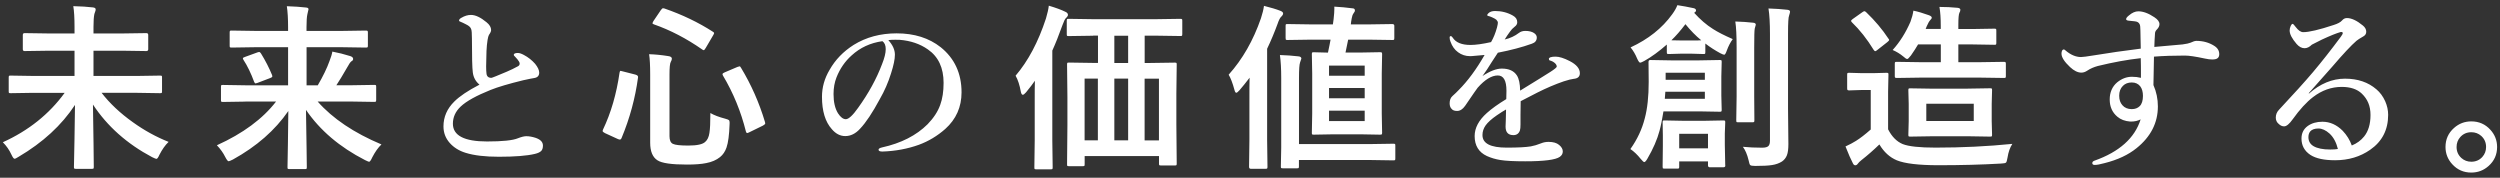 <svg xmlns="http://www.w3.org/2000/svg" viewBox="0 0 422 30">
    <rect x="0" y="0" width="422" height="30" fill="#333333" stroke="none"/>
    <path d="m5.64 15.67-3.84.06c-.16 0-.25-.02-.29-.06-.03-.04-.04-.13-.04-.26v-2.33c0-.16.02-.25.06-.28s.13-.04.28-.04l3.84.06h6.93v-4.26h-4.29l-4.15.06c-.2 0-.29-.11-.29-.32v-2.39c0-.21.1-.32.29-.32l4.15.06h4.29v-1.05c0-1.57-.07-2.76-.21-3.56 1.31.03 2.41.1 3.3.21.32.03.48.14.48.34 0 .11-.03.25-.1.42-.07.17-.11.28-.12.35-.1.47-.15 1.2-.15 2.18v1.11h4.8l4.13-.06c.21 0 .31.11.31.32v2.39c0 .21-.1.32-.31.32l-4.13-.06h-4.8v4.26h7.38l3.84-.06c.18 0 .28.02.31.06.03.04.04.13.04.26v2.33c0 .15-.02.24-.05.27-.03.03-.13.05-.3.05l-3.84-.06h-6.01c1.38 1.79 3.14 3.44 5.29 4.97 1.92 1.38 3.93 2.48 6.02 3.31-.56.53-1.07 1.25-1.55 2.18-.2.46-.37.69-.51.69-.08 0-.32-.1-.72-.29-4.24-2.25-7.57-5.21-9.99-8.88 0 .86.04 3.11.1 6.74.03 1.98.04 3.24.04 3.78 0 .16-.02.25-.06.29-.04.03-.13.04-.26.04h-2.71c-.16 0-.25-.02-.28-.07-.03-.03-.04-.12-.04-.26 0-.27.03-1.77.09-4.48.05-2.37.08-4.37.09-5.98-2.26 3.43-5.42 6.34-9.51 8.75-.35.22-.58.34-.69.34-.14 0-.32-.24-.54-.72-.36-.78-.84-1.47-1.44-2.07 4.35-1.97 7.82-4.75 10.43-8.33h-5.27ZM41.44 17.15l-3.82.06c-.16 0-.25-.02-.28-.07-.03-.04-.04-.13-.04-.28v-2.2c0-.16.02-.25.06-.28s.13-.04.26-.04l3.82.06h7.19v-6.43h-5.52l-4.01.06c-.16 0-.25-.02-.29-.06-.03-.04-.04-.13-.04-.26v-2.23c0-.16.02-.25.07-.28.03-.03.12-.04.26-.04l4.01.06h5.52v-.63c0-1.43-.07-2.61-.21-3.54 1.23.04 2.31.11 3.24.22.28.02.42.12.42.29 0 .03-.06.31-.19.83-.1.43-.15 1.15-.15 2.17v.66h5.98l4.01-.06c.18 0 .28.02.31.06.04.04.06.13.06.26v2.23c0 .16-.02.25-.07.28-.04.03-.14.04-.29.04l-4.01-.06h-5.98v6.43h1.89c.9-1.54 1.56-2.91 1.98-4.09.25-.64.42-1.18.48-1.6 1.01.19 2.02.44 3.03.76.32.11.48.26.48.47 0 .18-.09.31-.28.4-.17.11-.42.47-.75 1.08-.71 1.24-1.31 2.23-1.8 2.97h2.58l3.81-.06c.16 0 .25.02.29.06.03.04.04.13.04.26v2.2c0 .16-.02.25-.05.29-.03.04-.13.06-.29.06l-3.81-.06h-5.73c2.54 2.88 6.13 5.29 10.77 7.24-.56.53-1.07 1.25-1.55 2.18-.22.5-.41.75-.54.75-.06 0-.29-.1-.69-.29-4.27-2.19-7.59-5.01-9.96-8.47.02 1.37.05 3.5.1 6.39.03 1.81.04 2.9.04 3.28 0 .16-.02.25-.06.28s-.13.04-.26.04h-2.62c-.16 0-.25-.02-.28-.06-.03-.04-.04-.13-.04-.26 0-.22.02-1.54.07-3.94.04-2.15.06-3.99.07-5.54-2.24 3.25-5.36 5.98-9.36 8.19-.4.2-.64.29-.72.29-.13 0-.32-.24-.57-.72-.34-.69-.81-1.35-1.41-1.98 4.4-1.99 7.73-4.45 9.99-7.38h-5.19ZM44.04 9c.77 1.25 1.4 2.48 1.89 3.68.03.09.04.16.04.21 0 .11-.12.2-.35.28l-2.15.82c-.16.06-.26.09-.32.09-.1 0-.18-.09-.25-.26-.55-1.48-1.15-2.72-1.8-3.71-.07-.11-.1-.19-.1-.25 0-.1.12-.18.35-.25l2.09-.76c.14-.05.24-.07.31-.07.1 0 .2.08.29.23ZM80.92 14.27c-.62-.51-1-1.19-1.11-2.04-.1-.75-.15-2.67-.15-5.74 0-.84-.04-1.36-.12-1.55-.08-.31-.37-.59-.88-.83-.4-.21-.7-.35-.89-.42-.19-.06-.28-.13-.28-.21 0-.18.13-.34.4-.48.54-.32 1.07-.48 1.61-.48.75 0 1.63.41 2.62 1.23.52.42.78.86.78 1.32 0 .21-.12.48-.37.83-.08.14-.16.42-.23.85-.09.56-.15 1.18-.18 1.86-.04 1.26-.06 2.12-.06 2.59 0 .51.02.91.06 1.22.05.48.33.72.83.72.1 0 .97-.35 2.62-1.05.66-.28 1.29-.59 1.89-.92.18-.11.26-.25.26-.44 0-.12-.04-.23-.12-.35-.13-.22-.33-.47-.6-.75-.19-.18-.28-.29-.28-.35 0-.22.23-.34.69-.34.26 0 .61.11 1.03.34.72.38 1.35.88 1.89 1.49.46.58.69 1.07.69 1.49 0 .52-.28.82-.83.91-.21.02-.83.15-1.89.38-2.41.59-4.24 1.13-5.49 1.63-2.41.97-4.09 1.9-5.04 2.8-.88.83-1.32 1.8-1.32 2.9 0 2 1.92 3 5.76 3 2.6 0 4.34-.18 5.21-.54.59-.23 1.06-.35 1.42-.35.47 0 .98.09 1.52.26.86.28 1.29.72 1.29 1.32 0 .41-.1.71-.29.91-.21.21-.57.38-1.08.5-1.34.32-3.36.48-6.06.48-2.33 0-4.2-.22-5.61-.66-1.11-.34-2.01-.9-2.7-1.68-.7-.79-1.05-1.72-1.05-2.78 0-1.6.61-3 1.83-4.2.89-.89 2.3-1.84 4.23-2.84ZM105.13 12.05l2.12.54c.3.09.45.21.45.37v.12c-.47 3.48-1.39 6.88-2.77 10.2-.08.19-.18.28-.29.28-.08 0-.19-.03-.34-.09l-2.18-1c-.26-.13-.4-.25-.4-.37 0-.05.02-.12.06-.21 1.36-2.85 2.29-6.06 2.8-9.62.03-.21.09-.31.18-.31.05 0 .17.03.37.09ZM119.91 19.08c.62.36 1.46.68 2.49.95.36.1.58.18.64.25.08.07.12.21.12.42 0 .08 0 .19-.01.32-.06 1.76-.23 3.05-.51 3.87-.23.68-.6 1.23-1.1 1.63-.61.49-1.38.83-2.33 1.01-.81.17-1.89.25-3.25.25-2.6 0-4.26-.24-4.98-.72-.82-.52-1.23-1.51-1.23-2.97v-11.51c0-1.49-.06-2.64-.18-3.43.98.03 2.04.13 3.18.31.44.05.66.2.66.44 0 .16-.06.34-.18.54-.15.25-.22.97-.22 2.14v10.4c0 .68.19 1.12.57 1.3.4.2 1.27.29 2.61.29 1.48 0 2.44-.21 2.86-.63.36-.31.6-.81.7-1.49.11-.65.16-1.78.16-3.37ZM112.15 1.43c3.03 1.05 5.75 2.36 8.16 3.91.16.09.23.17.23.25 0 .07-.05.19-.15.35l-1.26 2.15c-.15.25-.26.38-.34.38-.05 0-.13-.03-.23-.1-2.68-1.87-5.41-3.29-8.19-4.26-.16-.06-.23-.12-.23-.19 0-.04.05-.16.15-.35l1.26-1.86c.15-.21.27-.32.38-.32.05 0 .12.01.22.04ZM125.07 11.42c1.74 2.87 3.09 5.93 4.06 9.18.03.11.04.19.04.23 0 .11-.13.23-.38.37l-2.27 1.11c-.2.1-.33.15-.4.15-.09 0-.16-.09-.21-.26-.84-3.37-2.13-6.52-3.88-9.45-.05-.1-.07-.18-.07-.23 0-.11.13-.21.38-.31l2.14-.91c.19-.07.3-.1.35-.1.09 0 .17.07.23.22ZM149.95 6.77c.74.82 1.11 1.64 1.11 2.46 0 .76-.22 1.82-.66 3.18-.47 1.51-1.1 2.95-1.89 4.32-1.23 2.29-2.34 3.96-3.34 5.01-.75.82-1.58 1.23-2.49 1.23-.85 0-1.61-.39-2.27-1.17-1.1-1.22-1.66-3.04-1.66-5.46 0-1.6.43-3.12 1.29-4.56.96-1.69 2.31-3.09 4.06-4.2 2.1-1.3 4.52-1.95 7.25-1.95 2.98 0 5.46.78 7.44 2.34 2.34 1.88 3.52 4.42 3.52 7.62 0 2.48-.92 4.54-2.75 6.18-1.34 1.18-2.82 2.07-4.45 2.67-1.92.69-3.97 1.07-6.15 1.14-.44 0-.66-.1-.66-.31 0-.17.19-.29.57-.38 3.23-.71 5.81-2.02 7.72-3.93 1.02-1.05 1.72-2.14 2.12-3.25.38-1.04.57-2.28.57-3.72 0-2.54-.88-4.42-2.64-5.64-1.33-.94-2.93-1.48-4.8-1.63-.21 0-.45-.01-.73-.01-.47 0-.85.02-1.16.06ZM148.95 6.95c-2.03.29-3.76 1.09-5.19 2.4-1.12 1-1.97 2.23-2.55 3.69-.34.85-.51 1.8-.51 2.84 0 1.35.25 2.43.75 3.24.43.66.87 1 1.33 1s1.17-.64 2.07-1.92c1.77-2.46 3.11-4.91 4.03-7.35.42-1.04.63-1.89.63-2.55s-.19-1.08-.56-1.35ZM171.43 12.78c2.12-2.48 3.83-5.7 5.13-9.67.25-.86.42-1.58.48-2.15 1.21.36 2.13.7 2.75 1.01.32.13.48.31.48.54 0 .15-.11.33-.34.54-.16.14-.35.54-.59 1.2-.61 1.7-1.18 3.13-1.71 4.29v15.18l.06 4.53c0 .16-.02.25-.06.29-.04.03-.13.04-.26.04h-2.45c-.16 0-.25-.02-.28-.06-.03-.04-.04-.13-.04-.28l.06-4.53v-6.36c0-1.62 0-2.86.03-3.72-.32.48-.82 1.13-1.49 1.95-.25.28-.43.42-.54.42-.16 0-.27-.17-.34-.51-.2-1.11-.49-2.02-.89-2.72ZM184.51 6.03l-4.12.06c-.16 0-.25-.02-.28-.06-.03-.04-.04-.13-.04-.28v-2.21c0-.18.02-.28.06-.32.04-.03.13-.04.26-.04l4.12.06h10.61l4.12-.06c.16 0 .25.02.29.07.03.04.04.14.04.29v2.21c0 .17-.02.26-.07.29-.03.03-.12.04-.26.04l-4.12-.06h-1.9v4.61h.92l4.16-.06c.17 0 .26.02.29.06.03.04.04.13.04.26l-.06 4.92v5.23l.06 6.56c0 .16-.02.25-.06.29-.04.03-.13.04-.26.04h-2.34c-.17 0-.26-.02-.29-.07-.03-.03-.04-.12-.04-.26v-1.26h-12.55v1.38c0 .16-.02.25-.06.29-.04.03-.13.04-.28.04h-2.31c-.16 0-.25-.02-.28-.06-.03-.04-.04-.13-.04-.28l.06-6.59v-4.75l-.06-5.49c0-.16.02-.25.06-.28s.13-.04.28-.04l4.1.06h.78v-4.61h-.81ZM183.08 23.69h2.24v-10.42h-2.24v10.42ZM188.1 10.64h2.33v-4.61h-2.33v4.61ZM188.1 23.69h2.33v-10.42h-2.33v10.42ZM195.63 13.28h-2.42v10.42h2.42v-10.42ZM207.39 12.62c2.35-2.62 4.17-5.8 5.46-9.54.26-.79.43-1.49.51-2.09 1.17.29 2.09.57 2.75.83.32.12.48.27.48.45 0 .16-.1.34-.31.54-.2.17-.41.58-.63 1.23-.53 1.44-1.11 2.83-1.76 4.19v15.37l.06 4.56c0 .16-.02.25-.07.29-.03.03-.12.04-.26.04h-2.49c-.2 0-.29-.11-.29-.34l.06-4.56v-6.5c0-1.73 0-3.05.03-3.97-.61.8-1.18 1.51-1.71 2.12-.25.28-.43.42-.54.42-.13 0-.23-.18-.32-.54-.3-1.1-.62-1.94-.97-2.52ZM216.05 9.29c1.05.03 2.09.1 3.11.22.34.03.51.16.51.38 0 .02-.07.24-.22.66-.12.33-.18 1.2-.18 2.61v11.16h12l3.93-.06c.16 0 .25.02.29.06.03.05.04.15.04.29v2.14c0 .15-.02.24-.05.27-.03.03-.13.05-.29.05l-3.93-.06h-12v1.08c0 .16-.02.25-.07.28-.03.03-.12.04-.26.04h-2.4c-.16 0-.25-.02-.28-.06-.03-.04-.04-.13-.04-.26l.06-3.18v-11.73c0-1.53-.07-2.83-.22-3.9ZM221.42 6.69l-4.1.06c-.16 0-.25-.02-.28-.07-.02-.03-.03-.12-.03-.28v-2.05c0-.15.02-.23.06-.25.03-.03.11-.04.25-.04l4.1.06h3.57l.12-.86c.09-.78.13-1.39.13-1.82 0-.15 0-.25-.01-.32 1.07.06 2.08.15 3.03.28.3 0 .45.12.45.35 0 .15-.07.31-.22.48-.17.24-.27.53-.32.86-.08.42-.13.76-.15 1.03h2.93l4.07-.06c.22 0 .34.1.34.29v2.05c0 .17-.02.27-.06.31-.04.03-.13.04-.28.04l-4.07-.06h-3.38s-.16.76-.45 2.18h2.46l3.35-.06c.18 0 .28.02.31.06.04.04.06.13.06.28l-.06 3.27v6.75l.06 3.22c0 .16-.02.25-.06.29-.04.03-.14.05-.31.05l-3.35-.06h-4.44l-3.38.06c-.16 0-.25-.02-.28-.06-.03-.04-.04-.13-.04-.28l.06-3.22v-6.75l-.06-3.27c0-.17.02-.26.06-.29s.13-.04.26-.04l2.4.06c.07-.29.15-.69.25-1.2.09-.46.15-.79.19-.98h-3.18ZM224.34 11.07v1.71h6.02v-1.71h-6.02ZM224.34 16.59h6.02v-1.74h-6.02v1.74ZM230.36 20.44v-1.76h-6.02v1.76h6.02ZM261.44 9.98c0-.28.38-.42 1.14-.42.62 0 1.42.25 2.39.75 1.14.59 1.71 1.27 1.71 2.05 0 .58-.35.89-1.05.95-.33.03-.89.17-1.67.42-1.46.5-2.93 1.13-4.44 1.89-1.72.88-2.66 1.37-2.83 1.46-.02.51-.03 1.27-.03 2.29v1.63c0 .47-.03.81-.1 1.03-.19.52-.55.78-1.1.78-.88 0-1.32-.48-1.32-1.44 0-.15.01-.52.04-1.13.02-.6.03-1.18.04-1.76-.4.22-.92.55-1.55.98-.9.62-1.53 1.19-1.9 1.71-.35.5-.53 1.04-.53 1.63 0 1.42 1.36 2.12 4.09 2.12 1.88 0 3.23-.07 4.07-.21.51-.09 1.1-.26 1.77-.53.39-.16.8-.23 1.23-.23.78 0 1.37.17 1.77.51.42.34.63.71.63 1.11 0 .37-.17.67-.51.91-.71.5-2.66.75-5.84.75-1.88 0-3.29-.07-4.2-.22-.8-.13-1.55-.35-2.26-.67-1.38-.64-2.07-1.77-2.07-3.37 0-1.37.69-2.67 2.07-3.9.8-.72 1.89-1.5 3.27-2.34.02-.36.03-.83.03-1.41 0-1.72-.49-2.58-1.46-2.58-1.04 0-2.17.69-3.4 2.07-.11.13-.82 1.15-2.12 3.06-.41.58-.86.86-1.35.86-.43 0-.74-.11-.92-.34-.22-.21-.34-.53-.34-.95 0-.54.16-.95.48-1.23.4-.36.75-.69 1.04-1 1.54-1.54 3-3.52 4.38-5.93-.92.09-1.64.15-2.15.19-.1 0-.2.01-.31.01-.75 0-1.43-.22-2.02-.66-.58-.42-1-1.01-1.27-1.77-.1-.24-.15-.47-.15-.69 0-.18.06-.26.18-.26s.23.09.34.26c.52.82 1.52 1.23 3 1.23.88 0 2.04-.16 3.47-.48.42-.72.75-1.54 1-2.46.1-.39.15-.66.15-.81 0-.16-.09-.33-.26-.51-.12-.11-.36-.24-.73-.41-.24-.11-.45-.18-.63-.22-.12-.02-.18-.07-.18-.15s.07-.19.21-.32c.24-.24.62-.37 1.11-.37 1.11 0 2.12.26 3.03.78.48.27.72.64.72 1.11 0 .3-.14.55-.42.75-.33.25-.6.54-.81.85-.31.42-.61.86-.89 1.32.91-.21 1.71-.58 2.4-1.11.28-.22.64-.34 1.08-.34.62 0 1.1.12 1.46.35.32.21.48.46.48.76 0 .52-.28.87-.83 1.05-1.67.6-3.58 1.1-5.74 1.52-.63.95-.99 1.48-1.05 1.6-.5.83-1.02 1.61-1.55 2.34 1.26-.84 2.35-1.26 3.27-1.26 1.2 0 2.05.39 2.55 1.17.34.54.52 1.39.54 2.55 2.68-1.64 4.38-2.7 5.1-3.16s1.08-.77 1.08-.89c0-.21-.11-.41-.32-.6-.24-.21-.54-.37-.88-.45-.08-.03-.12-.11-.12-.23ZM275.21 25.16c1.16-1.63 1.97-3.36 2.43-5.19.44-1.63.66-3.68.66-6.14l-.03-3.38c0-.21.1-.32.29-.32l3.46.06h4.86l3.41-.06c.16 0 .25.02.29.06.03.04.04.13.04.26l-.06 2.45v3.24l.06 2.4c0 .16-.02.25-.07.28-.03.03-.12.04-.26.04l-3.41-.06h-6.09c-.21 1.3-.42 2.39-.66 3.27-.39 1.47-1.08 3.06-2.07 4.75-.21.36-.39.54-.51.54-.1 0-.3-.18-.6-.54-.57-.71-1.15-1.26-1.74-1.66ZM283.12.87c.93.14 1.85.31 2.77.51.26.06.4.19.4.38 0 .15-.11.28-.32.4 1.01 1.12 2.07 2.04 3.19 2.74.82.53 1.93 1.09 3.33 1.7-.41.56-.74 1.2-1 1.92-.17.48-.31.72-.44.72-.12 0-.34-.09-.67-.26-.89-.48-1.73-1.02-2.52-1.63v1.44c0 .17-.02.26-.06.29s-.13.04-.26.04l-2.04-.06h-1.74l-2.04.06c-.18 0-.28-.02-.32-.06-.03-.04-.04-.13-.04-.28v-1.26c-1.32 1.16-2.59 2.09-3.81 2.77-.37.2-.6.29-.69.29-.13 0-.3-.23-.51-.69-.29-.71-.66-1.34-1.11-1.89 2.99-1.38 5.33-3.24 7.02-5.58.41-.56.7-1.07.88-1.55ZM291.24 27.93c0 .21-.12.31-.35.31h-2.24c-.22 0-.34-.1-.34-.31v-.69h-4.86v.89c0 .17-.02.26-.06.29s-.13.04-.26.04h-2.17c-.15 0-.24-.02-.28-.06-.02-.04-.03-.13-.03-.28l.04-3.54v-1.71l-.04-2.21c0-.17.02-.26.06-.29s.13-.04.26-.04l3.13.06h3.63l3.16-.06c.16 0 .25.02.29.06.03.04.04.13.04.28l-.07 1.86v1.89l.07 3.52ZM287.78 16.68v-1.2h-6.67l-.09 1.2h6.75ZM287.78 12.28h-6.62v1.19h6.62v-1.19ZM282.13 6.8c.21.02.75.03 1.63.03h1.74c.94 0 1.49 0 1.67-.03-.92-.75-1.81-1.66-2.67-2.72-.8 1.06-1.59 1.97-2.37 2.72ZM288.31 22.58h-4.86v2.46h4.86v-2.46ZM296.38 4.17s-.06.24-.18.66c-.06.28-.09 1.35-.09 3.21v8.28l.03 3.97c0 .16-.02.25-.05.29-.03.04-.12.06-.26.06h-2.46c-.15 0-.23-.02-.26-.06-.02-.05-.03-.15-.03-.29l.06-3.97v-8.25c0-2.02-.07-3.5-.22-4.44 1.07.03 2.09.1 3.06.21.26.03.4.14.4.34ZM294.2 24.78c1.01.1 2.08.15 3.24.15.53 0 .88-.09 1.07-.28.18-.18.26-.48.26-.92V5.72c0-1.79-.08-3.22-.25-4.29 1.18.04 2.25.11 3.19.22.3.03.45.14.45.32 0 .09-.05.31-.16.66-.12.24-.18 1.25-.18 3.03v12.7l.06 5.96c0 .83-.08 1.46-.25 1.89s-.44.78-.83 1.05c-.47.3-1.03.5-1.67.6-.63.1-1.59.15-2.86.15-.47 0-.75-.05-.85-.16-.08-.09-.17-.36-.26-.81-.23-.97-.56-1.72-.97-2.27ZM339.68 24.29c-.4.62-.67 1.39-.81 2.31-.08.5-.17.79-.28.86-.1.08-.38.13-.83.15-3.25.19-6.77.28-10.56.28-3.33 0-5.67-.28-7.02-.83-1.19-.5-2.17-1.39-2.94-2.68-1 .97-2.01 1.85-3.03 2.65-.28.22-.48.42-.6.59-.13.19-.27.28-.44.28s-.31-.12-.42-.37c-.32-.6-.73-1.53-1.23-2.81.73-.34 1.32-.65 1.77-.94.71-.44 1.54-1.08 2.49-1.92v-6.67h-1.44l-2.17.07c-.18 0-.28-.02-.31-.07-.04-.04-.06-.14-.06-.29v-2.29c0-.16.02-.25.07-.28.04-.03.14-.04.29-.04l2.17.06h1.85l2.26-.06c.16 0 .25.02.29.06.03.04.04.13.04.26l-.06 2.86v6.36c.63 1.24 1.46 2.07 2.46 2.49 1 .4 2.85.6 5.55.6 4.46 0 8.78-.21 12.95-.63ZM315.01 2.06c1.48 1.42 2.73 2.9 3.75 4.45.09.1.13.18.13.23 0 .08-.1.2-.31.37l-1.68 1.32c-.17.14-.28.21-.35.21-.09 0-.18-.08-.28-.23-1.12-1.83-2.35-3.38-3.68-4.66-.09-.1-.13-.18-.13-.23 0-.07.09-.17.28-.31l1.61-1.14c.16-.12.28-.18.37-.18.08 0 .18.06.29.18ZM324.28 13.1l-4.07.06c-.18 0-.28-.02-.31-.06-.04-.03-.06-.11-.06-.23v-2.11c0-.16.02-.25.07-.28.04-.03.14-.04.29-.04l4.07.06h3.34v-3h-3.84c-.31.54-.71 1.16-1.2 1.86-.31.4-.52.6-.63.6-.14 0-.36-.14-.66-.42-.57-.47-1.17-.83-1.8-1.1 1.2-1.33 2.2-2.91 3-4.75.25-.67.42-1.3.5-1.89.74.15 1.63.41 2.65.78.3.12.45.25.45.4 0 .12-.08.25-.25.41-.18.19-.38.54-.6 1.05l-.18.45h2.55v-.54c0-1.26-.07-2.32-.22-3.18 1.04 0 2.07.05 3.08.15.3.04.45.15.45.34 0 .16-.05.32-.16.5-.12.24-.18.93-.18 2.05v.69h2.4l3.69-.06c.16 0 .25.02.28.07.03.04.04.13.04.28v2.05c0 .16-.02.25-.06.28s-.13.04-.26.04l-3.69-.06h-2.4v3h3.53l4.12-.06c.18 0 .28.02.31.06.04.04.06.13.06.26v2.11c0 .14-.02.22-.07.25-.04.03-.14.04-.29.04l-4.12-.06h-9.84ZM332.18 14.96l3.75-.06c.16 0 .25.02.29.06.03.04.04.13.04.28l-.06 2.3v2.89l.06 2.31c0 .15-.02.24-.05.27-.03.03-.13.05-.29.05l-3.75-.06h-5.93l-3.79.06c-.16 0-.25-.02-.28-.06-.03-.04-.04-.13-.04-.26l.06-2.31v-2.89l-.06-2.3c0-.17.02-.26.06-.29s.13-.04.26-.04l3.79.06h5.93ZM333.17 20.43v-2.92h-8.01v2.92h8.01ZM363.68 7.92c2.09-.17 3.66-.31 4.72-.42.67-.09 1.12-.19 1.35-.29.44-.21.77-.31 1-.31 1.13 0 2.13.28 3 .83.58.36.86.83.86 1.41s-.32.86-.97.89c-.07 0-.14.01-.22.01-.33 0-.75-.05-1.25-.16-1.53-.33-2.66-.5-3.37-.5-1.91 0-3.65.06-5.21.18-.06 3.07-.09 4.67-.09 4.8.5 1.14.75 2.34.75 3.6 0 2.77-1.2 5.12-3.6 7.05-1.4 1.13-3.19 1.97-5.38 2.52-.76.21-1.32.31-1.67.31-.28 0-.42-.1-.42-.31 0-.19.12-.32.37-.41 4.2-1.49 6.8-3.82 7.79-6.97-.46.24-1 .37-1.61.37h-.15c-.89-.07-1.61-.34-2.17-.82-.86-.72-1.29-1.69-1.29-2.9s.42-2.19 1.26-2.9c.76-.62 1.59-.94 2.49-.94.55 0 1.05.06 1.52.18v-1.01c0-.56 0-1.33-.03-2.31-2.26.25-4.67.69-7.25 1.32-.65.18-1.25.43-1.77.78-.33.22-.66.34-1 .34-.61 0-1.25-.31-1.92-.94-.96-.9-1.44-1.65-1.44-2.26 0-.2.03-.36.09-.48.07-.16.17-.23.31-.23.08 0 .17.05.26.15.87.75 1.75 1.13 2.64 1.13.27 0 .99-.09 2.14-.28 2.54-.42 5.19-.8 7.94-1.14 0-.48-.02-1.5-.06-3.06 0-.54-.04-.88-.12-1.04-.13-.3-.4-.47-.81-.51l-1.14-.12c-.22-.04-.34-.12-.34-.25 0-.17.16-.38.48-.63.54-.46 1.06-.69 1.58-.69.81 0 1.71.33 2.71 1 .58.38.86.77.86 1.16 0 .3-.14.6-.41.88-.21.2-.32.41-.34.63-.05.64-.09 1.44-.12 2.37ZM359.84 13.92c-.62 0-1.11.19-1.49.57-.42.42-.63.97-.63 1.66s.18 1.2.54 1.61c.38.44.91.66 1.58.66.56 0 1.01-.17 1.35-.51.36-.36.54-.94.54-1.73 0-.66-.15-1.2-.45-1.6-.34-.44-.82-.66-1.44-.66ZM389.72 15.74l.03.06c1.9-1.68 3.94-2.52 6.09-2.52s3.91.6 5.3 1.8c.62.52 1.11 1.19 1.48 2.01.33.75.5 1.51.5 2.29 0 2.53-1.01 4.5-3.03 5.9-1.69 1.18-3.67 1.77-5.93 1.77-1.85 0-3.23-.3-4.15-.89-1.02-.67-1.52-1.6-1.52-2.77 0-.9.35-1.61 1.05-2.12.67-.48 1.5-.72 2.49-.72 1.26 0 2.4.51 3.41 1.52.7.74 1.22 1.57 1.54 2.49.86-.35 1.55-.86 2.08-1.52.72-.89 1.08-2.1 1.08-3.63s-.49-2.66-1.46-3.6c-.79-.76-1.92-1.14-3.4-1.14-1.73 0-3.34.57-4.83 1.71-1.11.85-2.26 2.1-3.44 3.75-.57.8-1.05 1.2-1.46 1.2-.3 0-.59-.12-.86-.37-.36-.28-.54-.65-.54-1.1 0-.53.19-.98.57-1.36 2.46-2.63 4.38-4.75 5.74-6.36 1.46-1.73 3.01-3.7 4.66-5.92.22-.31.34-.51.34-.6 0-.15-.08-.22-.25-.22-.04 0-.08 0-.12.01-.7.2-1.75.62-3.15 1.27-.44.21-1.01.5-1.7.86-.4.4-.81.6-1.23.6-.48 0-.93-.24-1.35-.72-.78-.91-1.17-1.66-1.17-2.27 0-.25.06-.51.18-.78.11-.22.21-.34.31-.34s.28.18.54.54c.44.58.86.86 1.26.86.99 0 2.69-.4 5.11-1.2.71-.22 1.2-.48 1.45-.78.22-.26.49-.4.81-.4.78 0 1.68.42 2.7 1.26.38.31.57.66.57 1.05 0 .34-.16.6-.48.78-.58.33-.97.58-1.17.75-.89.77-2.26 2.23-4.1 4.38-.4.46-1.08 1.23-2.05 2.31-.74.82-1.37 1.53-1.88 2.12ZM394.64 25.16c-.28-1.13-.75-2-1.41-2.61-.64-.58-1.27-.86-1.89-.86s-1.11.17-1.39.51c-.2.26-.29.58-.29.95 0 .67.29 1.18.86 1.52.65.38 1.6.57 2.83.57.56 0 .99-.03 1.29-.09ZM417.16 20.49c1.29 0 2.36.47 3.22 1.42.75.82 1.13 1.79 1.13 2.9 0 1.29-.48 2.36-1.44 3.21-.83.74-1.8 1.11-2.92 1.11-1.29 0-2.36-.47-3.22-1.42-.75-.82-1.13-1.79-1.13-2.9 0-1.29.48-2.36 1.44-3.21.83-.74 1.8-1.11 2.92-1.11ZM417.16 22.32c-.75 0-1.37.27-1.86.81-.42.47-.63 1.03-.63 1.68 0 .75.27 1.37.81 1.86.47.42 1.03.63 1.68.63.75 0 1.37-.27 1.86-.81.42-.47.63-1.03.63-1.68 0-.75-.27-1.37-.81-1.86-.47-.42-1.03-.63-1.68-.63Z" style="fill: #fff;"/>
    <rect width="422" height="30" style="fill: none;"/>
</svg>
